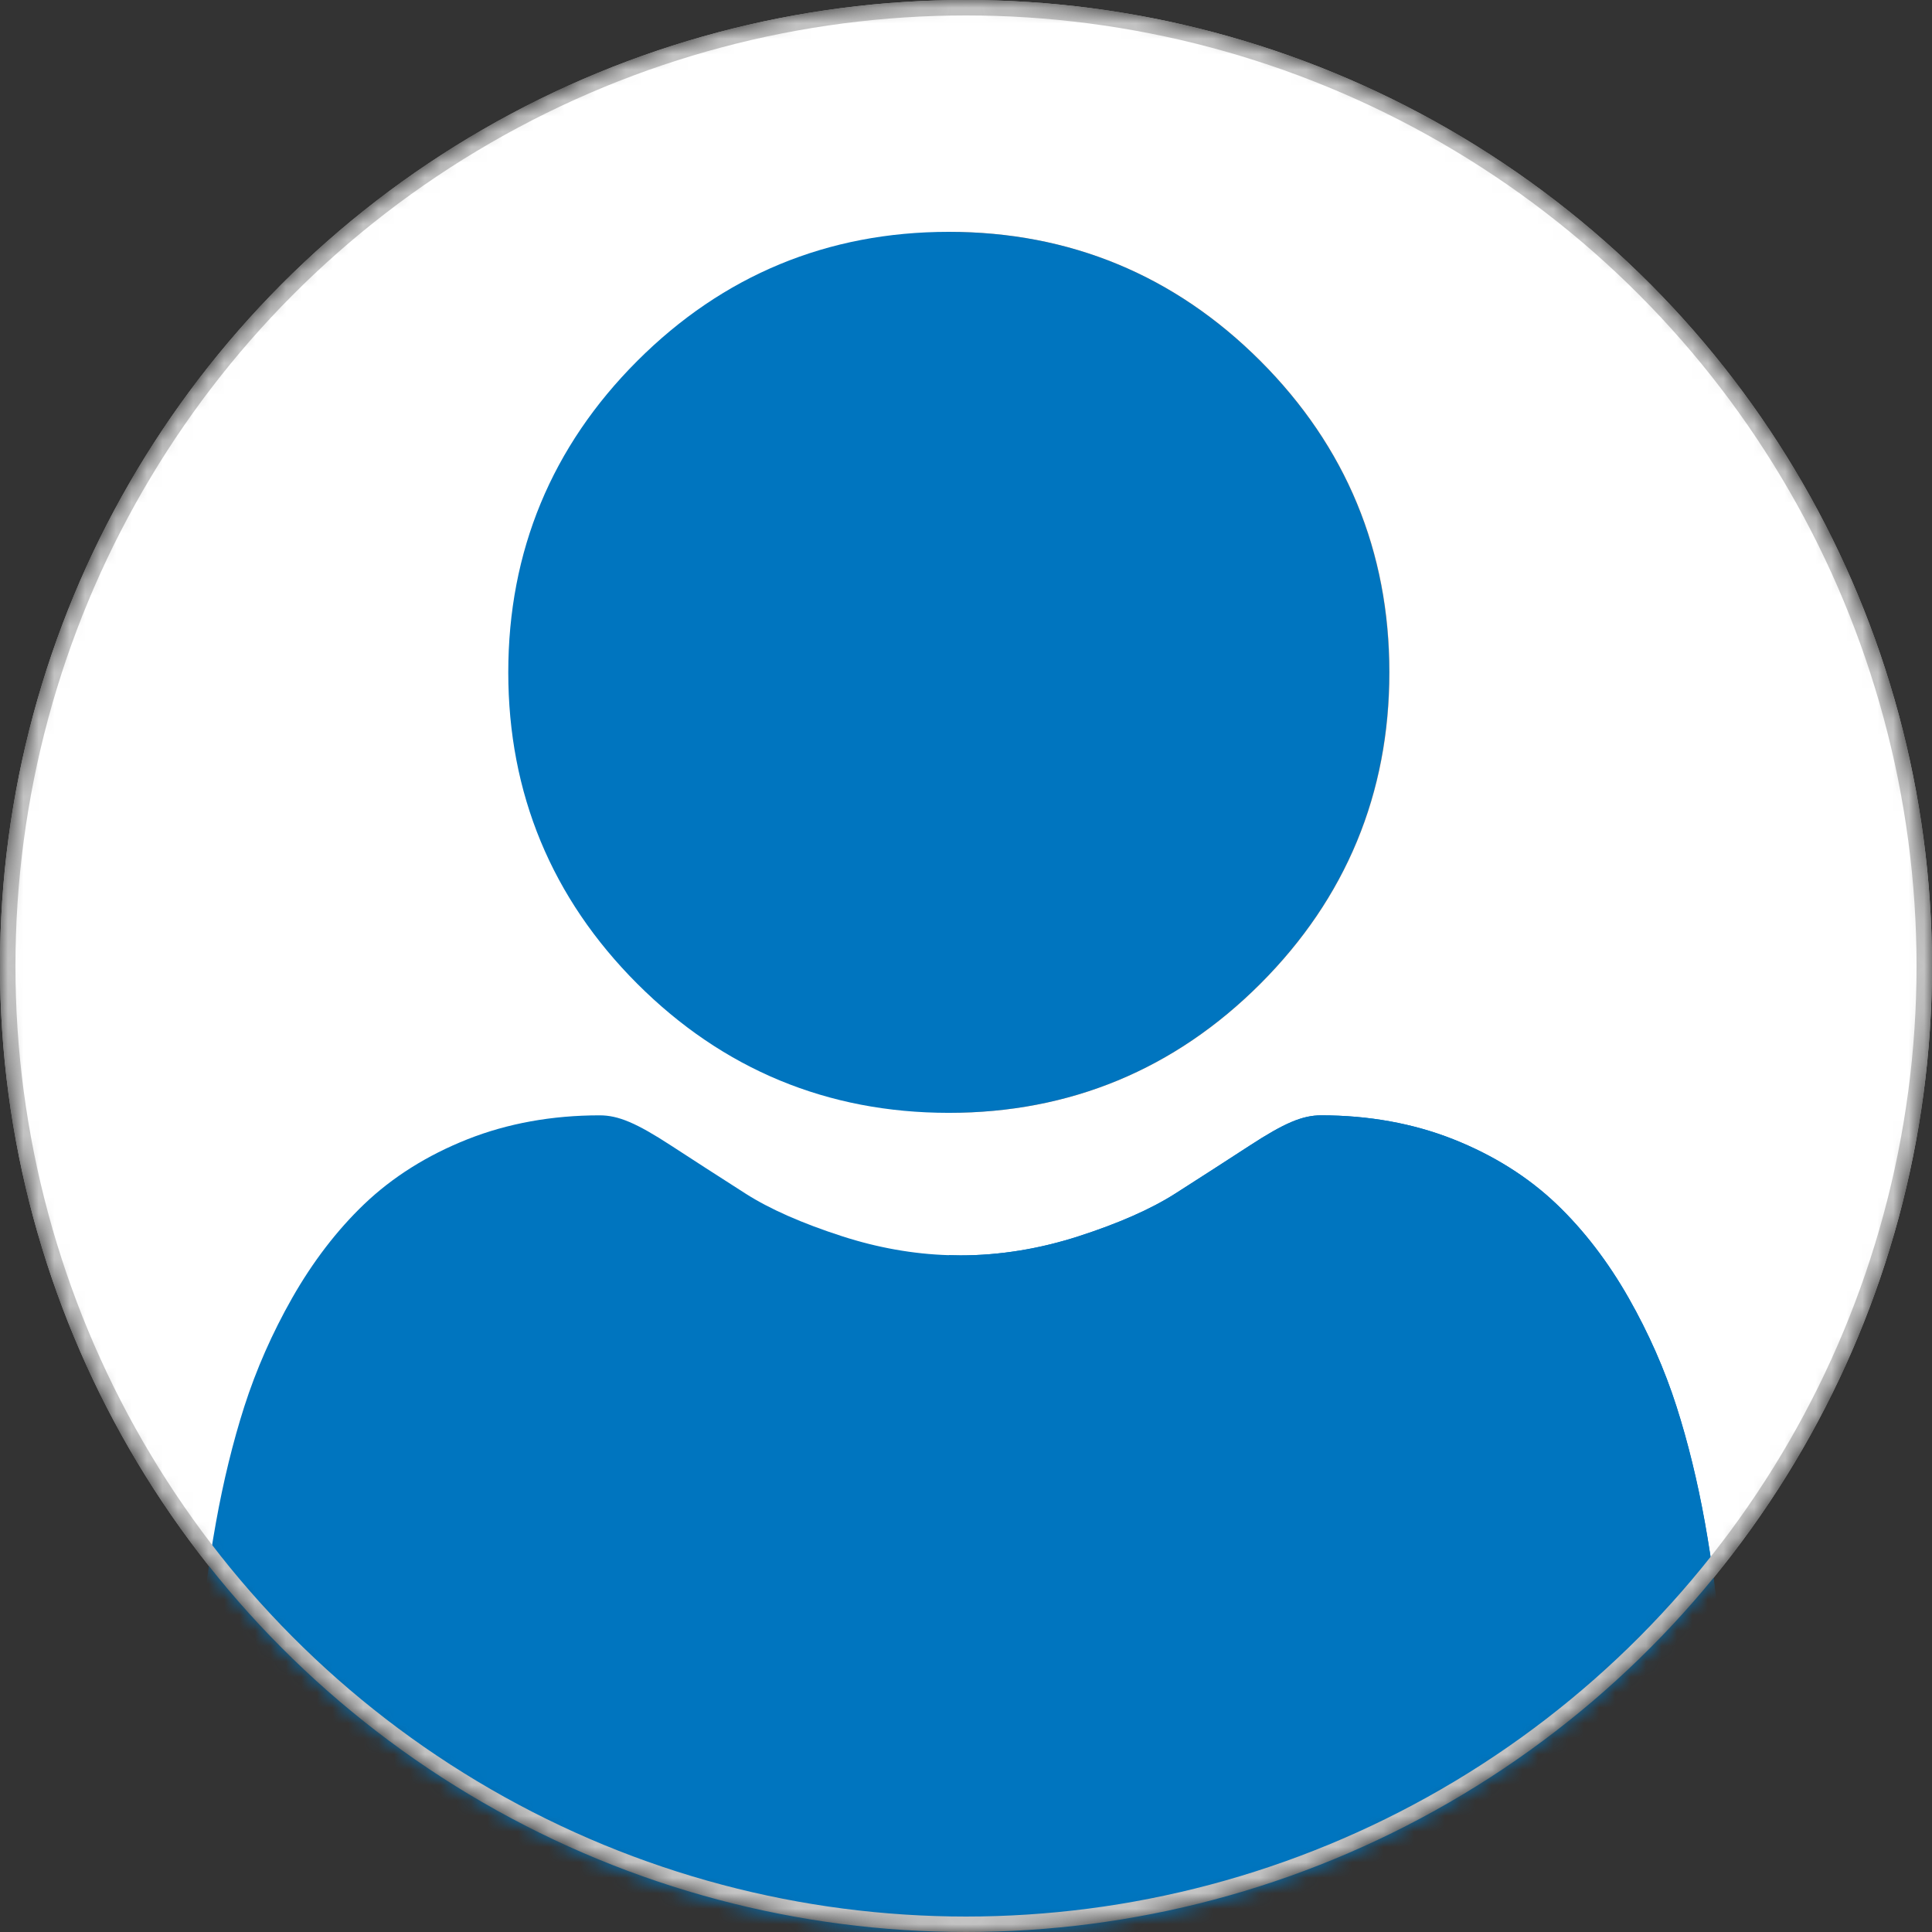 <svg width="125" height="125" viewBox="0 0 125 125" fill="none" xmlns="http://www.w3.org/2000/svg">
<rect x="0" y="0" width="125" height="125" fill="#333333" stroke="none"/>
<mask id="mask0" mask-type="alpha" maskUnits="userSpaceOnUse" x="0" y="0" width="125" height="125">
<path d="M62.5 125C27.982 125 0 97.018 0 62.5C0 27.982 27.982 0 62.5 0C97.018 0 125 27.982 125 62.5C125 97.018 97.018 125 62.5 125Z" fill="url(#paint0_linear)"/>
</mask>
<g mask="url(#mask0)">
<circle cx="62.5" cy="62.5" r="62.5" fill="white"/>
<path d="M111.502 112.984C111.502 119.162 109.536 124.165 105.665 127.849C101.839 131.49 96.779 133.335 90.626 133.335H33.648C27.495 133.335 22.435 131.49 18.611 127.849C14.737 124.162 12.775 119.161 12.775 112.984C12.775 110.607 12.853 108.257 13.01 105.996C13.17 103.685 13.493 101.169 13.97 98.516C14.45 95.841 15.068 93.312 15.807 91.001C16.575 88.609 17.613 86.249 18.898 83.988C20.232 81.642 21.799 79.598 23.556 77.915C25.398 76.153 27.649 74.739 30.252 73.708C32.846 72.682 35.721 72.162 38.798 72.162C40.005 72.162 41.174 72.656 43.428 74.124C44.838 75.044 46.463 76.091 48.257 77.238C49.806 78.225 51.904 79.152 54.498 79.989C56.778 80.726 59.092 81.138 61.377 81.209C61.629 81.218 61.881 81.223 62.133 81.223C64.672 81.223 67.24 80.806 69.771 79.989C72.365 79.152 74.466 78.225 76.014 77.238C77.827 76.079 79.452 75.033 80.841 74.127C83.097 72.656 84.264 72.162 85.474 72.162C88.548 72.162 91.423 72.682 94.019 73.708C96.621 74.739 98.873 76.156 100.713 77.915C102.473 79.598 104.04 81.642 105.373 83.988C106.659 86.251 107.699 88.609 108.464 90.998C109.204 93.312 109.823 95.841 110.304 98.518C110.778 101.174 111.102 103.689 111.261 105.994C111.42 108.247 111.499 110.598 111.502 112.984Z" fill="#0075BF"/>
<path d="M61.4 72.001H61.386V15H61.4C69.229 15 76.009 17.809 81.552 23.349C87.093 28.89 89.901 35.67 89.901 43.499C89.901 51.331 87.093 58.11 81.552 63.652C76.012 69.192 69.232 72.001 61.4 72.001Z" fill="#F7B186"/>
<path d="M111.51 112.984C111.51 119.162 109.545 124.165 105.674 127.849C101.848 131.49 96.787 133.335 90.635 133.335H61.386V81.209C61.638 81.218 61.89 81.223 62.142 81.223C64.681 81.223 67.248 80.806 69.78 79.989C72.373 79.152 74.474 78.225 76.023 77.238C77.835 76.079 79.46 75.033 80.85 74.127C83.105 72.656 84.272 72.162 85.482 72.162C88.556 72.162 91.432 72.682 94.027 73.708C96.63 74.739 98.882 76.156 100.722 77.915C102.481 79.598 104.049 81.642 105.382 83.988C106.668 86.251 107.708 88.609 108.472 90.998C109.213 93.312 109.832 95.841 110.312 98.518C110.786 101.174 111.11 103.689 111.269 105.994C111.429 108.247 111.508 110.598 111.51 112.984Z" fill="#0075BF"/>
<path d="M89.887 43.499C89.887 51.331 87.079 58.11 81.538 63.652C75.998 69.192 69.218 72.001 61.386 72.001H61.372C53.55 71.998 46.775 69.19 41.234 63.652C35.693 58.11 32.885 51.331 32.885 43.499C32.885 35.67 35.693 28.89 41.234 23.349C46.772 17.811 53.547 15.003 61.372 15H61.386C69.215 15 75.995 17.809 81.538 23.349C87.079 28.89 89.887 35.67 89.887 43.499Z" fill="#0075BF"/>
<circle cx="62.5" cy="62.5" r="62" stroke="#C4C4C4"/>
</g>
<defs>
<linearGradient id="paint0_linear" x1="62.5" y1="0" x2="62.5" y2="125" gradientUnits="userSpaceOnUse">
<stop stop-color="#806A6A"/>
<stop offset="1" stop-color="#665654"/>
</linearGradient>
</defs>
</svg>
